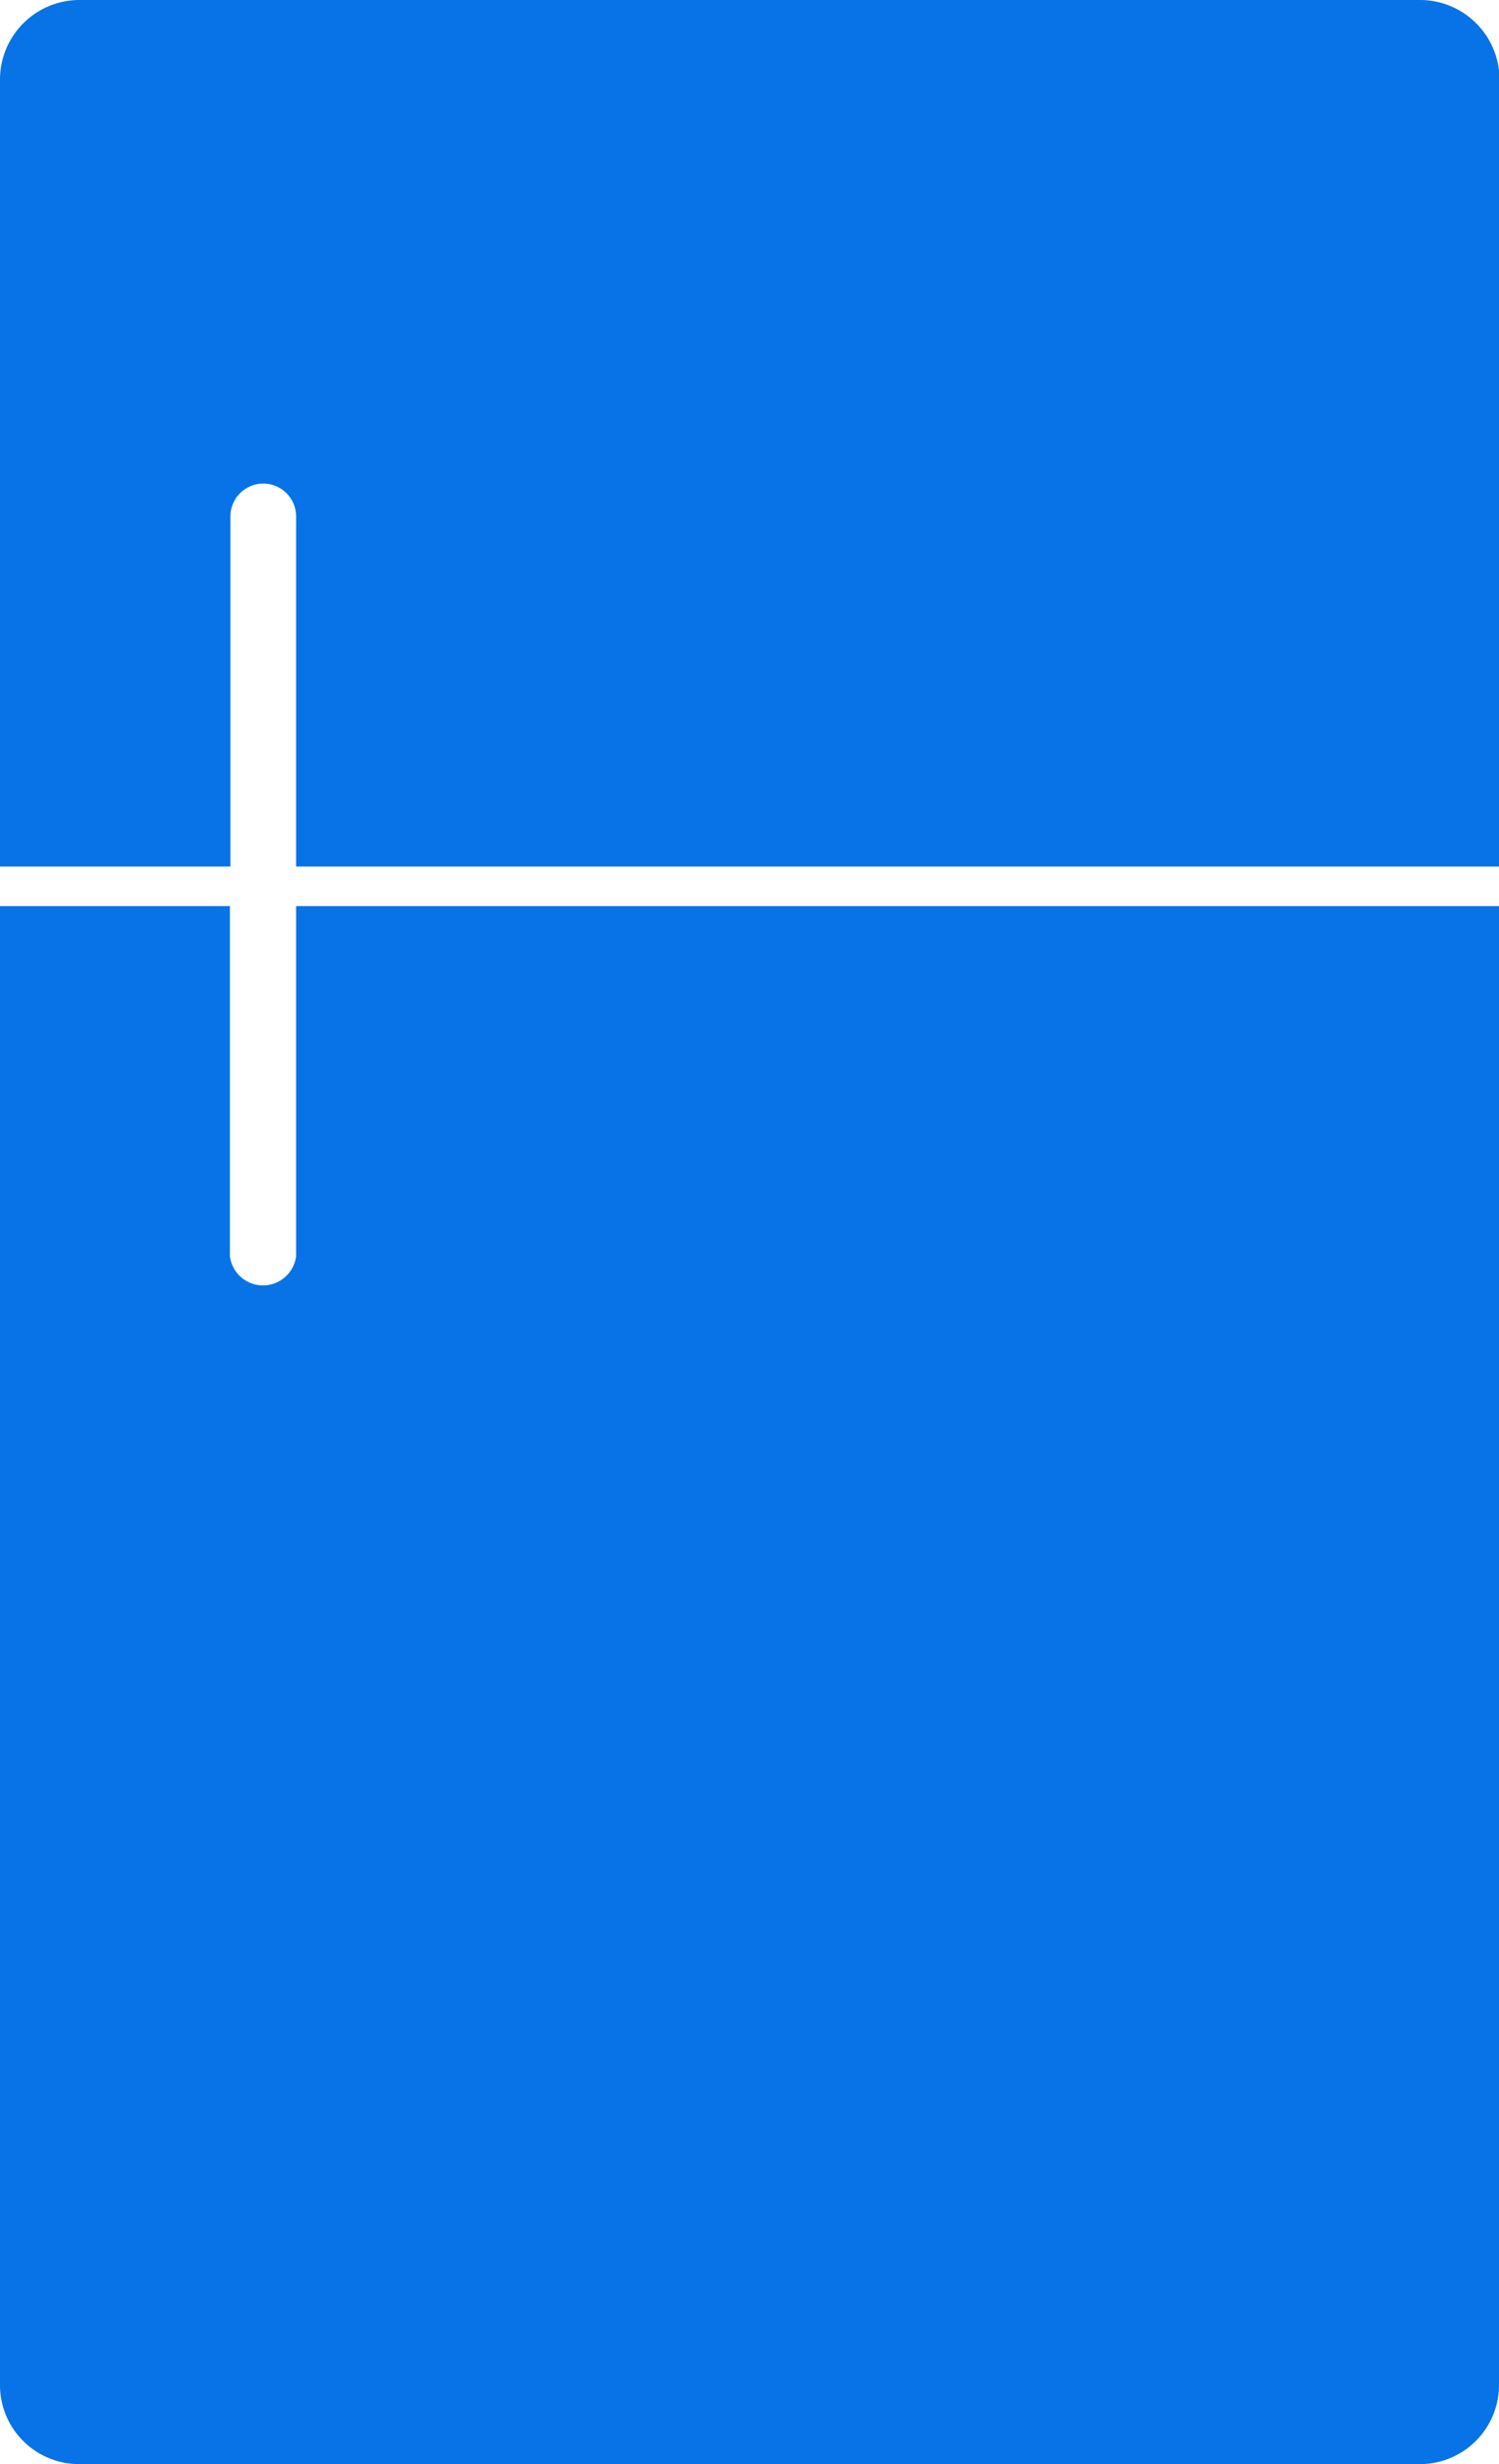 <svg id="refrigerator" xmlns="http://www.w3.org/2000/svg" viewBox="0 0 29.21 48"><defs><style>.cls-1{fill:#0773e6;}</style></defs><path class="cls-1" d="M27.16,29.65v6.82a.65.65,0,0,1-1.29,0V29.65H21.39V58.46A1.54,1.54,0,0,0,22.94,60H49.06a1.54,1.54,0,0,0,1.54-1.54V29.65Z" transform="translate(-21.39 -12)"/><path class="cls-1" d="M49.06,12H22.94a1.55,1.55,0,0,0-1.55,1.54V28.88h4.49V22.06a.64.64,0,1,1,1.28,0v6.82H50.61V13.54A1.55,1.55,0,0,0,49.06,12Z" transform="translate(-21.39 -12)"/></svg>